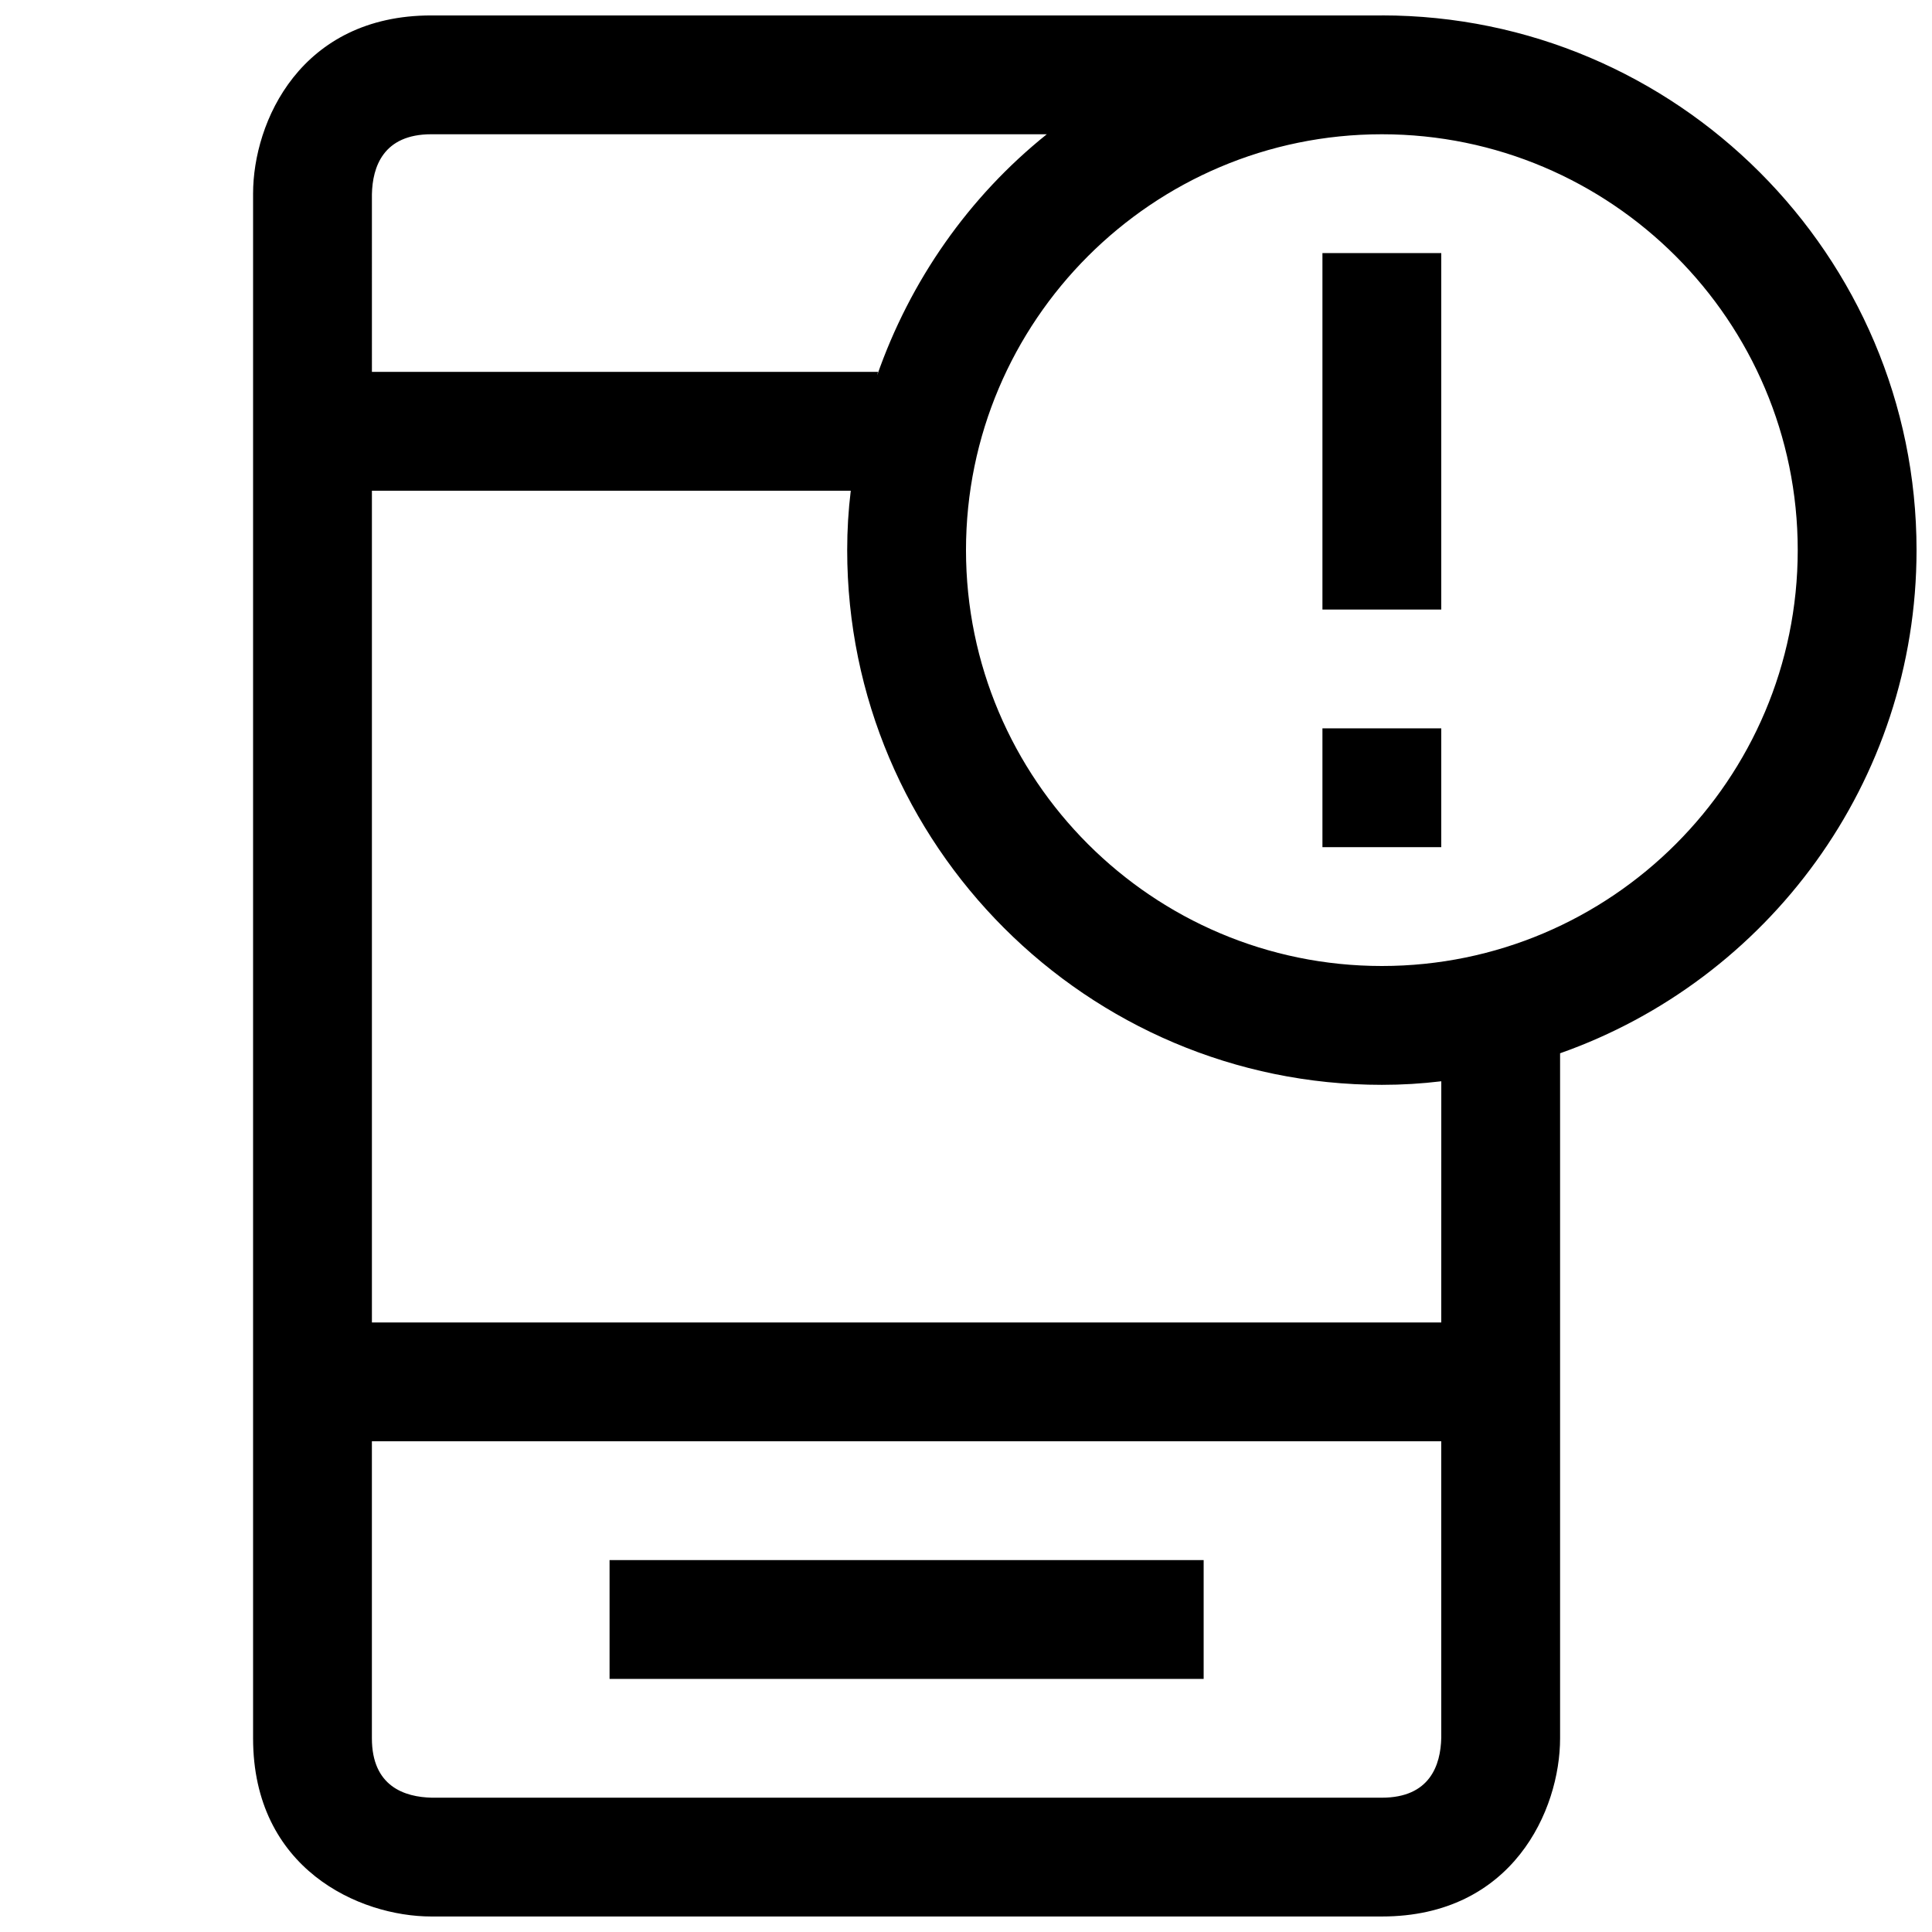 <?xml version="1.0" encoding="UTF-8"?>
<!-- Uploaded to: ICON Repo, www.svgrepo.com, Generator: ICON Repo Mixer Tools -->
<svg width="800px" height="800px" version="1.1" viewBox="144 144 512 512" xmlns="http://www.w3.org/2000/svg">
 <defs>
  <clipPath id="a">
   <path d="m211 148.09h440.9v503.81h-440.9z"/>
  </clipPath>
 </defs>
 <path d="m305.54 557.44h157.44v31.488h-157.44z"/>
 <g clip-path="url(#a)">
  <path d="m510.21 148.09h-251.91c-34.637 0-47.23 28.184-47.23 47.23v409.34c0 34.637 28.184 47.23 47.23 47.23h251.91c34.637 0 47.23-28.184 47.23-47.23v-181.53c54.945-19.363 94.465-71.793 94.465-133.35 0-78.09-63.605-141.7-141.7-141.7zm-267.65 47.391c0.156-7.242 2.992-15.902 15.742-15.902h163.11c-20.625 16.531-36.211 38.73-45.027 64.078 0.156-0.316 0.156-0.789 0.316-1.102h-134.14zm283.39 409.03c-0.156 7.242-2.988 15.898-15.742 15.898h-251.75c-7.242-0.156-15.902-2.992-15.902-15.742v-78.719h283.39zm0-110.05h-283.39v-220.41h126.9c-0.633 5.195-0.945 10.391-0.945 15.742 0 78.09 63.605 141.7 141.7 141.7 5.352 0 10.547-0.316 15.742-0.945zm-15.742-94.461c-60.773 0-110.21-49.438-110.21-110.21 0-60.773 49.438-110.21 110.21-110.21 60.773 0 110.21 49.438 110.21 110.21s-49.434 110.21-110.21 110.21z"/>
 </g>
 <path d="m494.46 211.07h31.488v94.465h-31.488z"/>
 <path d="m494.46 337.02h31.488v31.488h-31.488z"/>
</svg>